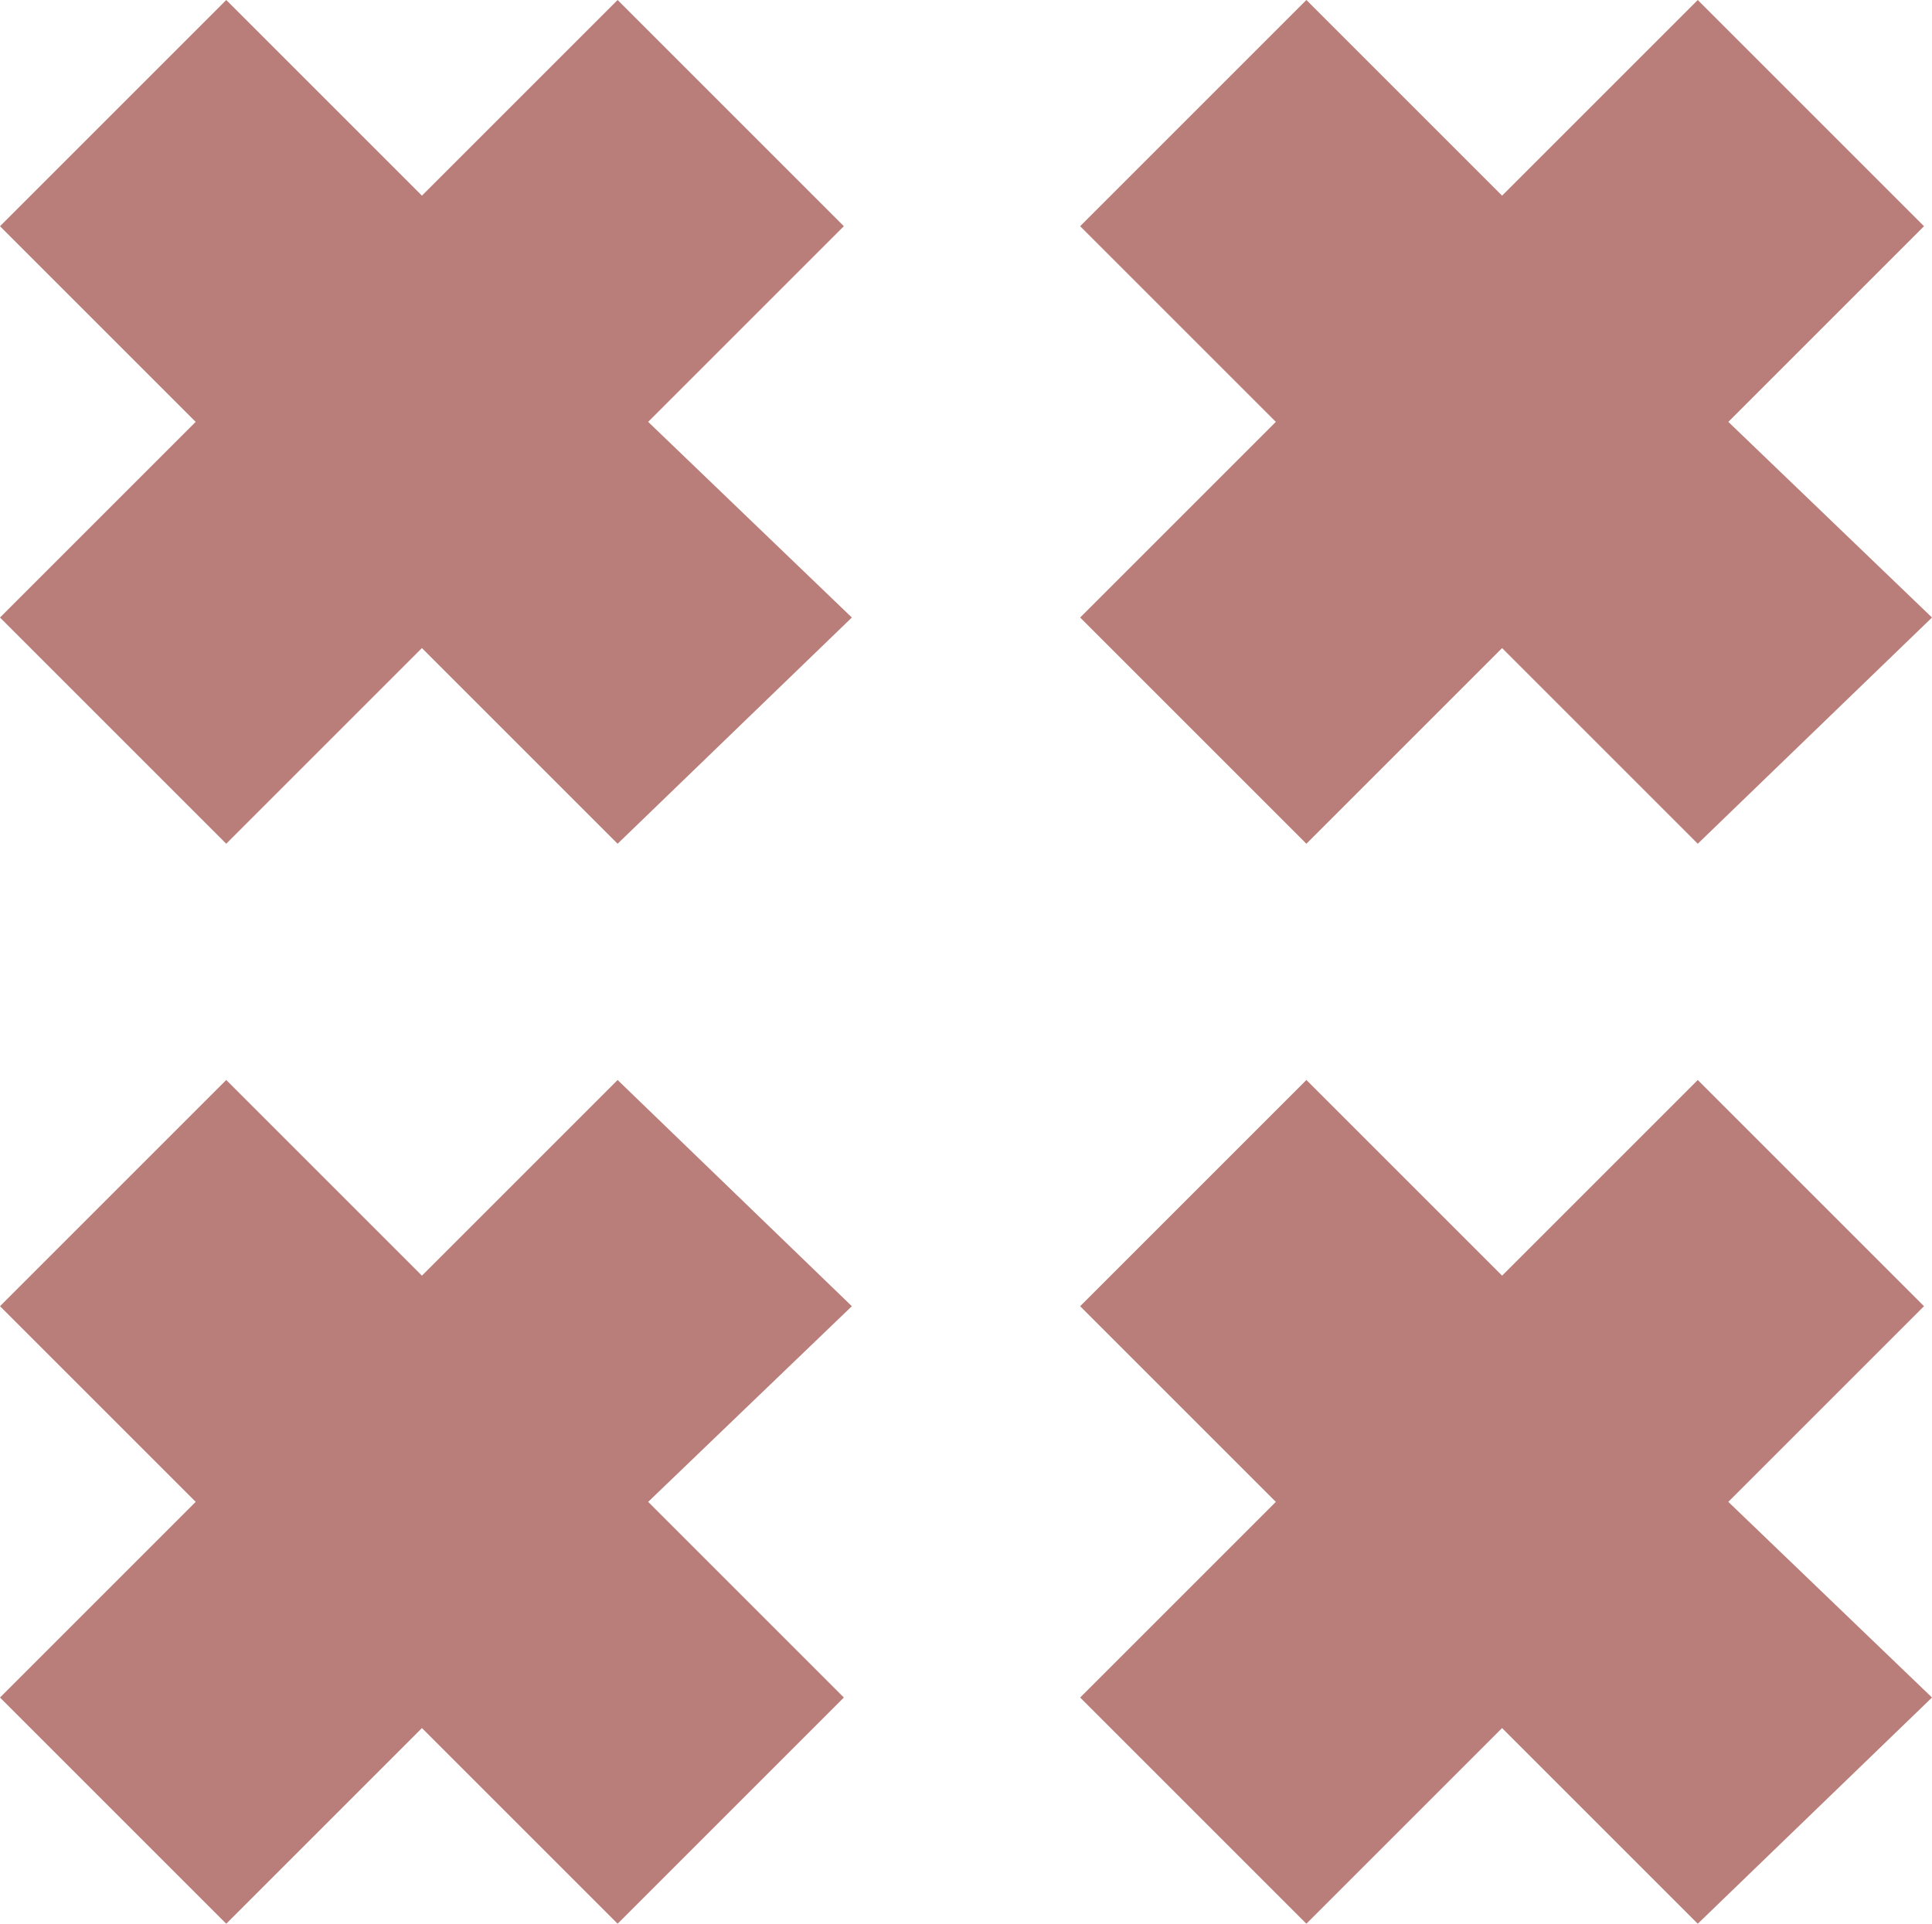 <?xml version="1.0" encoding="UTF-8"?> <svg xmlns="http://www.w3.org/2000/svg" id="_Слой_2" data-name="Слой 2" viewBox="0 0 149.87 149.25"><defs><style> .cls-1 { fill: #831811; stroke-width: 0px; } .cls-2 { opacity: .56; } </style></defs><g id="_Слой_1-2" data-name="Слой 1"><g class="cls-2"><g><polygon class="cls-1" points="47.91 65.46 66.08 47.91 50.28 32.73 65.46 17.55 47.91 0 32.73 15.18 17.55 0 0 17.55 15.18 32.73 0 47.91 17.55 65.46 32.73 50.28 47.91 65.46"></polygon><polygon class="cls-1" points="134.07 32.73 149.25 17.55 131.7 0 116.52 15.18 101.34 0 83.79 17.55 98.97 32.73 83.79 47.91 101.34 65.46 116.52 50.28 131.7 65.46 149.87 47.91 134.07 32.73"></polygon><polygon class="cls-1" points="66.08 101.34 47.91 83.79 32.73 98.97 17.55 83.79 0 101.34 15.18 116.52 0 131.7 17.55 149.25 32.73 134.07 47.91 149.25 65.46 131.7 50.28 116.52 66.08 101.34"></polygon><polygon class="cls-1" points="101.34 83.79 83.79 101.34 98.97 116.52 83.79 131.7 101.34 149.25 116.52 134.07 131.7 149.25 149.87 131.7 134.07 116.52 149.25 101.34 131.7 83.79 116.52 98.97 101.34 83.79"></polygon></g></g></g></svg> 